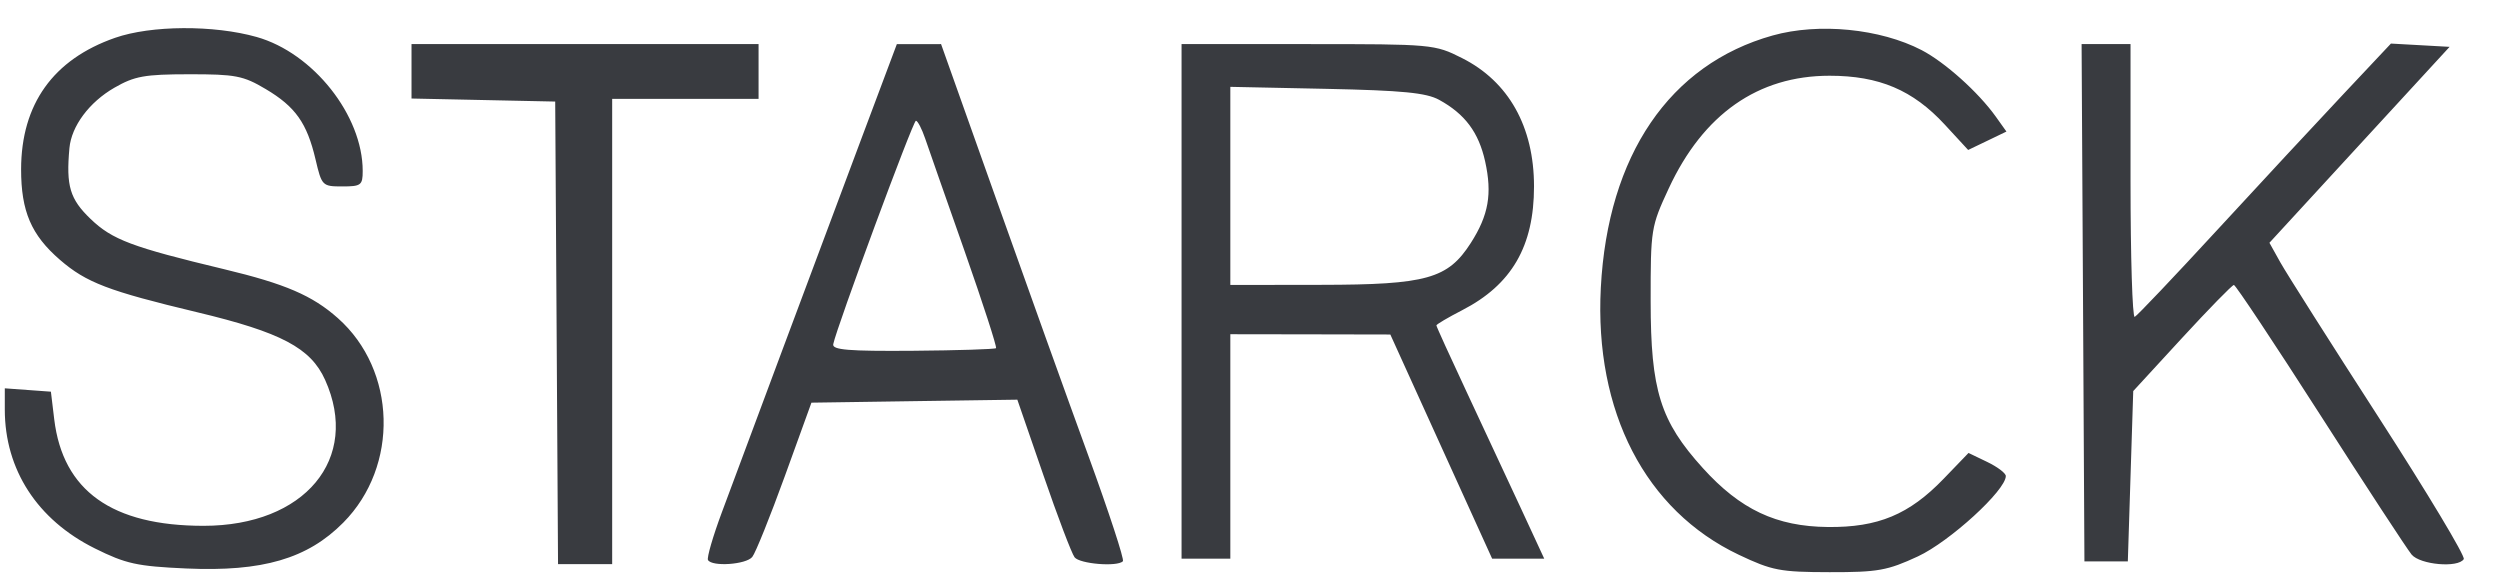 <svg width="61" height="14" viewBox="0 0 61 14" fill="none" xmlns="http://www.w3.org/2000/svg">
<path fill-rule="evenodd" clip-rule="evenodd" d="M2.807 0.923C1.299 1.449 0.518 2.541 0.515 4.128C0.514 5.156 0.762 5.734 1.463 6.34C2.105 6.895 2.642 7.1 4.808 7.618C6.861 8.109 7.582 8.49 7.933 9.27C8.799 11.194 7.436 12.83 4.968 12.83C2.732 12.83 1.534 11.975 1.323 10.23L1.242 9.557L0.68 9.516L0.117 9.475V9.993C0.117 11.459 0.911 12.684 2.314 13.381C3.073 13.758 3.341 13.817 4.545 13.871C6.405 13.954 7.504 13.633 8.376 12.752C9.741 11.375 9.678 9.034 8.243 7.762C7.621 7.21 6.959 6.926 5.471 6.569C3.217 6.029 2.738 5.849 2.21 5.342C1.705 4.857 1.61 4.539 1.694 3.614C1.743 3.077 2.178 2.493 2.79 2.141C3.283 1.857 3.526 1.813 4.616 1.812C5.745 1.811 5.935 1.847 6.483 2.173C7.208 2.603 7.49 3.001 7.699 3.889C7.851 4.535 7.865 4.549 8.352 4.549C8.81 4.549 8.85 4.519 8.85 4.172C8.85 2.817 7.643 1.292 6.261 0.902C5.216 0.607 3.686 0.616 2.807 0.923ZM43.252 0.866C40.74 1.57 39.23 3.787 39.06 7.02C38.901 10.044 40.146 12.453 42.426 13.536C43.24 13.922 43.433 13.959 44.641 13.961C45.823 13.963 46.053 13.921 46.797 13.576C47.573 13.215 48.942 11.964 48.942 11.615C48.942 11.546 48.737 11.391 48.487 11.271L48.032 11.052L47.424 11.683C46.584 12.555 45.824 12.872 44.599 12.859C43.341 12.846 42.465 12.433 41.549 11.421C40.51 10.273 40.277 9.529 40.276 7.354C40.275 5.587 40.284 5.531 40.717 4.598C41.56 2.784 42.896 1.848 44.641 1.848C45.851 1.848 46.674 2.197 47.453 3.041L48.023 3.659L48.49 3.435L48.957 3.21L48.696 2.844C48.269 2.247 47.456 1.519 46.888 1.223C45.875 0.698 44.377 0.551 43.252 0.866ZM10.041 1.74V2.404L11.794 2.441L13.547 2.478L13.582 8.122L13.616 13.765H14.276H14.937V8.088V2.412H16.723H18.509V1.744V1.076H14.275H10.041V1.74ZM20.994 3.447C20.505 4.751 19.634 7.08 19.059 8.622C18.484 10.165 17.834 11.908 17.615 12.496C17.396 13.084 17.243 13.61 17.275 13.665C17.374 13.833 18.203 13.776 18.355 13.59C18.434 13.494 18.791 12.607 19.149 11.62L19.799 9.825L22.311 9.788L24.823 9.752L25.458 11.591C25.806 12.603 26.149 13.506 26.22 13.598C26.345 13.76 27.26 13.835 27.399 13.695C27.438 13.656 27.058 12.499 26.557 11.123C26.055 9.748 25.041 6.924 24.304 4.849L22.962 1.076L22.423 1.077L21.883 1.077L20.994 3.447ZM28.83 7.354V13.631H29.425H30.02V10.893V8.155L31.972 8.158L33.924 8.162L35.166 10.897L36.408 13.631H37.044H37.679L37.107 12.396C36.792 11.716 36.2 10.447 35.791 9.574C35.383 8.702 35.048 7.967 35.048 7.94C35.048 7.914 35.331 7.747 35.677 7.569C36.886 6.946 37.43 6.009 37.43 4.549C37.43 3.093 36.811 1.989 35.673 1.417C35.006 1.081 34.953 1.076 31.913 1.076H28.83V7.354ZM50.826 7.387L50.86 13.698H51.389H51.919L51.985 11.62L52.051 9.542L53.242 8.247C53.897 7.536 54.466 6.953 54.507 6.953C54.548 6.953 55.497 8.38 56.615 10.125C57.733 11.87 58.736 13.402 58.843 13.531C59.052 13.781 59.981 13.862 60.116 13.642C60.157 13.574 59.228 12.026 58.051 10.202C56.874 8.378 55.79 6.67 55.642 6.405L55.374 5.924L57.572 3.533L59.77 1.143L59.055 1.103L58.339 1.063L57.171 2.305C56.528 2.988 55.144 4.479 54.095 5.617C53.046 6.756 52.142 7.708 52.087 7.732C52.031 7.757 51.985 6.269 51.985 4.426V1.076H51.388H50.791L50.826 7.387ZM35.115 2.436C35.745 2.781 36.08 3.23 36.237 3.937C36.413 4.731 36.322 5.25 35.888 5.928C35.328 6.802 34.812 6.947 32.237 6.95L30.02 6.953V4.536V2.119L32.369 2.168C34.221 2.207 34.802 2.264 35.115 2.436ZM22.574 3.38C22.655 3.619 23.089 4.856 23.537 6.13C23.984 7.404 24.329 8.468 24.303 8.495C24.277 8.521 23.364 8.55 22.275 8.559C20.699 8.571 20.303 8.538 20.331 8.398C20.414 7.984 22.278 2.946 22.348 2.946C22.391 2.946 22.492 3.141 22.574 3.38Z" fill="#393B40"/>
</svg>
